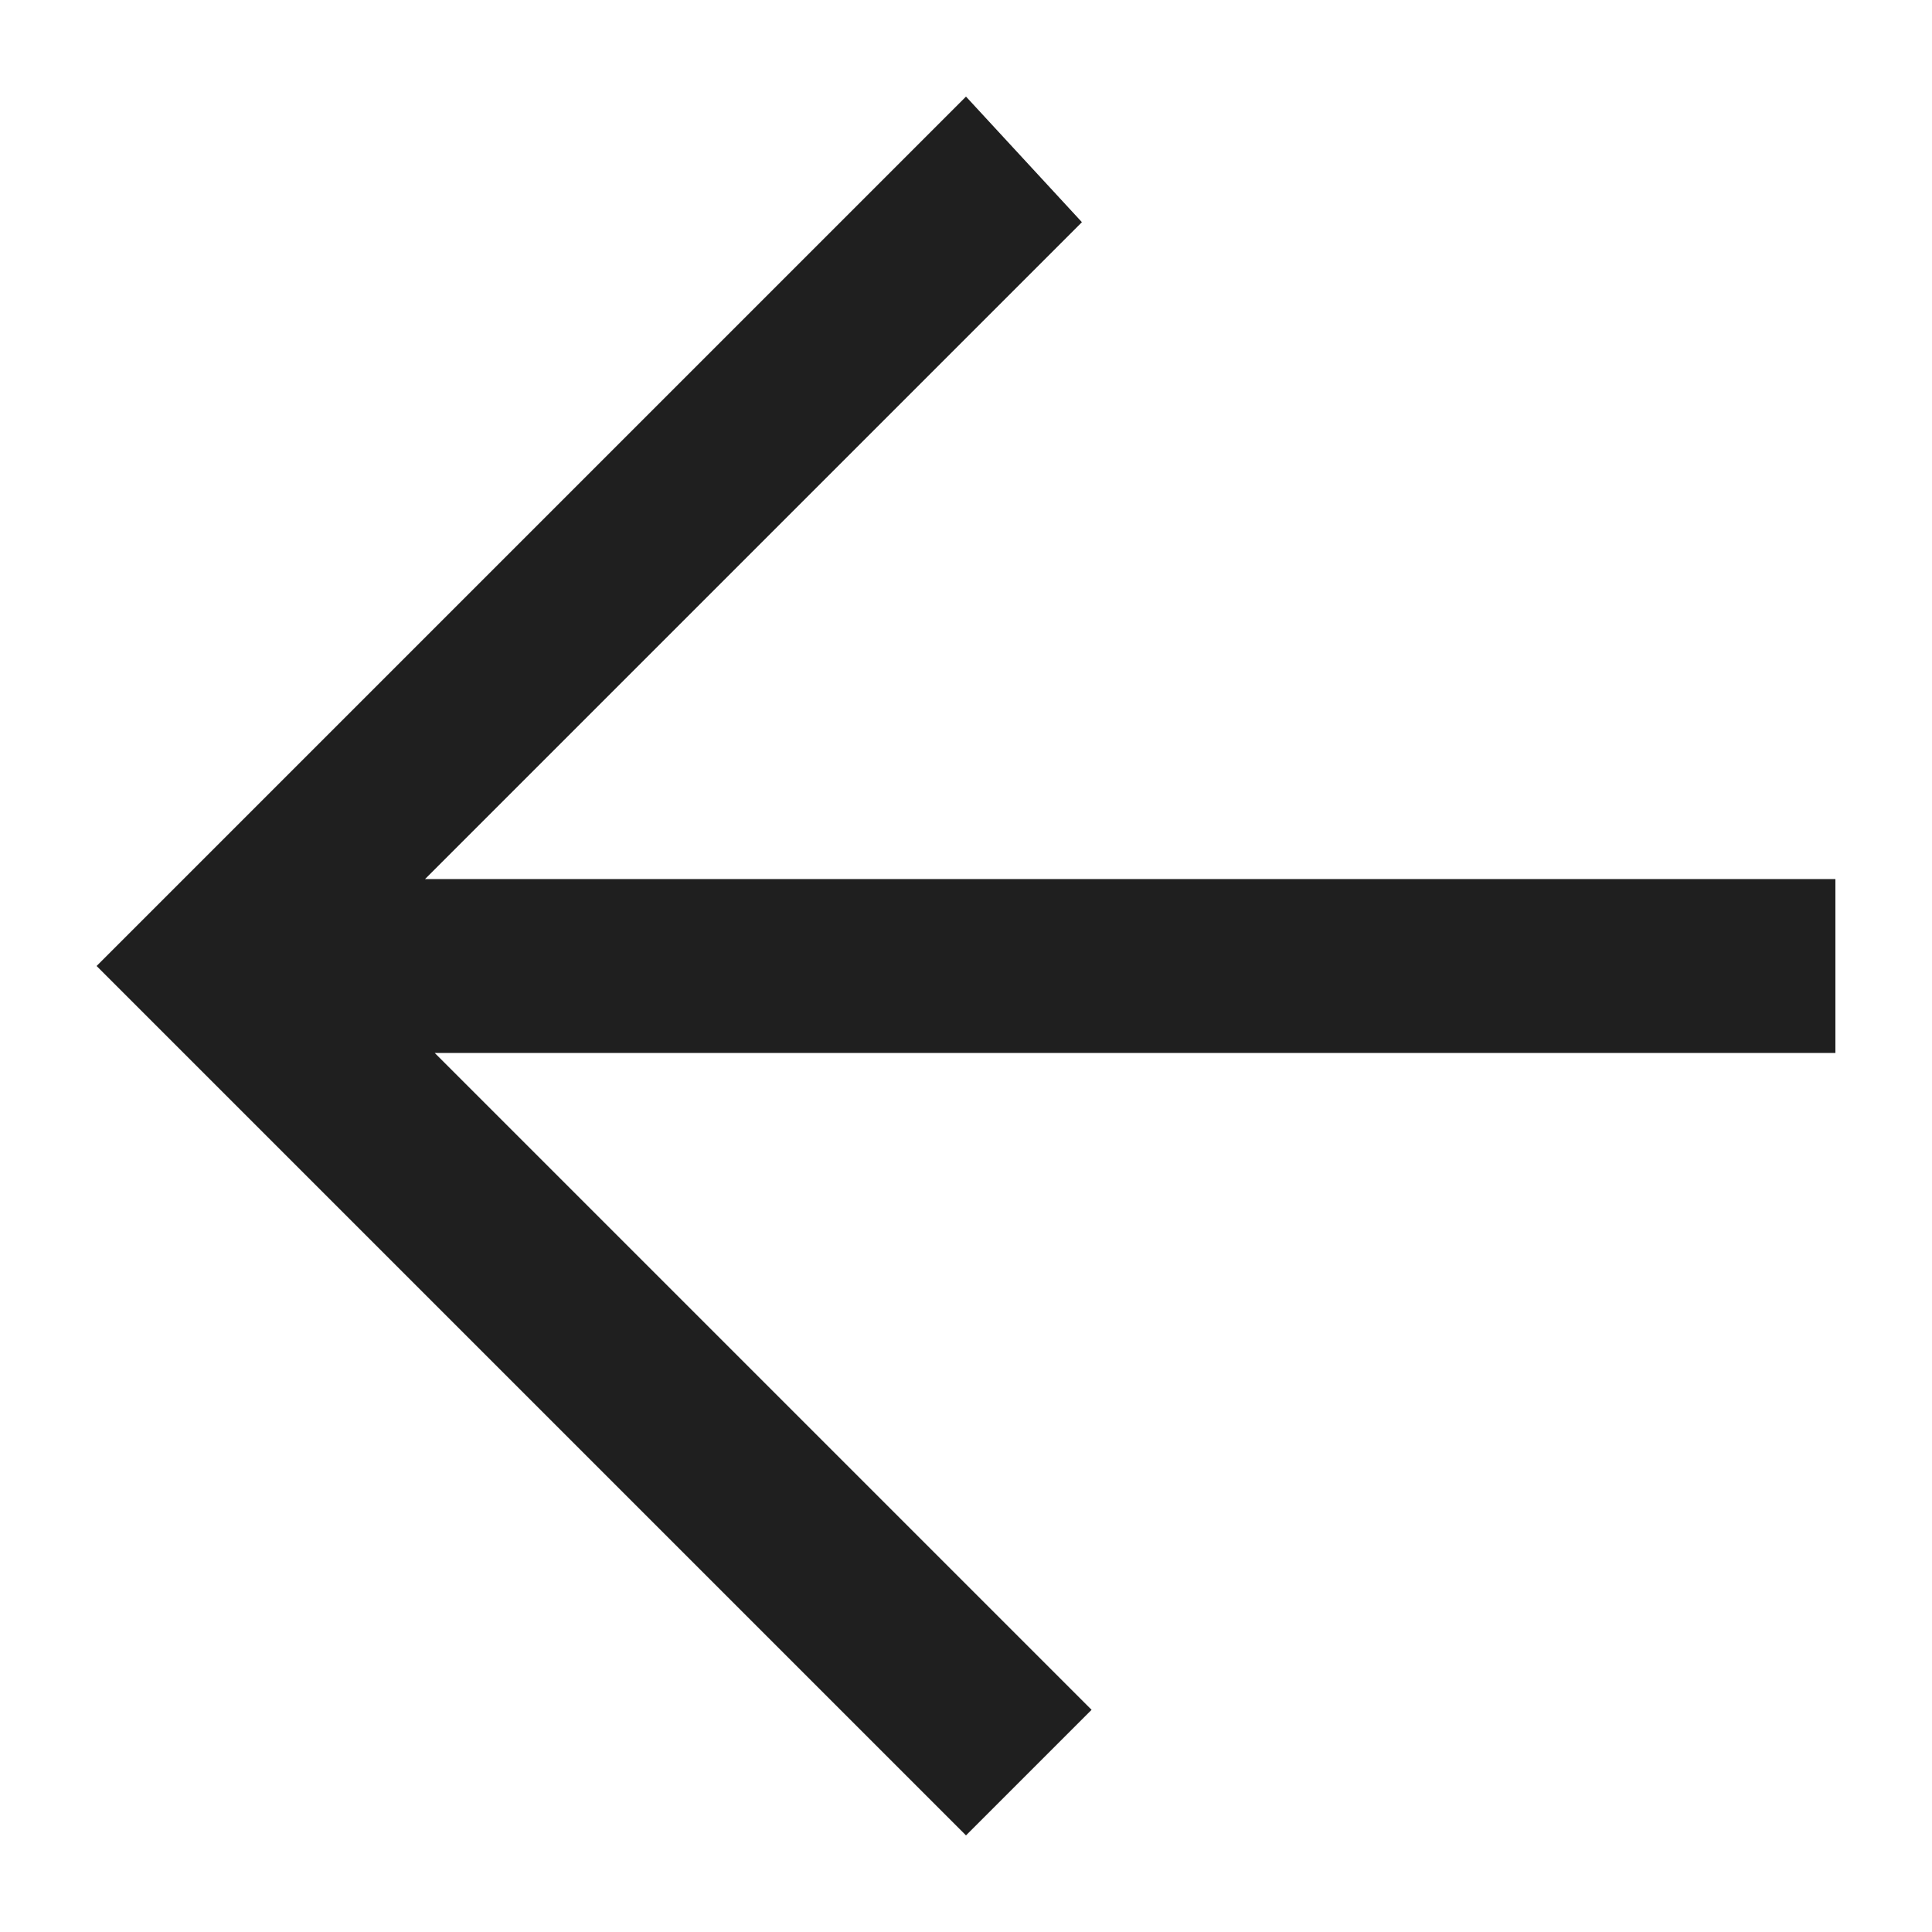<?xml version="1.0" encoding="utf-8"?>
<!-- Generator: Adobe Illustrator 25.2.2, SVG Export Plug-In . SVG Version: 6.00 Build 0)  -->
<svg version="1.1" id="Calque_1" xmlns="http://www.w3.org/2000/svg" xmlns:xlink="http://www.w3.org/1999/xlink" x="0px" y="0px"
	 viewBox="0 0 20 20" style="enable-background:new 0 0 20 20;" xml:space="preserve">
<style type="text/css">
	.st0{fill:#EEF7FA;fill-opacity:0;}
	.st1{fill-rule:evenodd;clip-rule:evenodd;fill:#1F1F1F;}
</style>
<g id="Groupe_8000" transform="translate(-295 -738)">
	<rect id="Rectangle_623" x="295" y="738" class="st0" width="20" height="20"/>
	<path id="arrow_left-_350_" class="st1" d="M305,757l1.3-1.3l-6.8-6.8H314v-1.8h-14.6l6.8-6.8L305,739l-9,9L305,757"/>
</g>
</svg>
